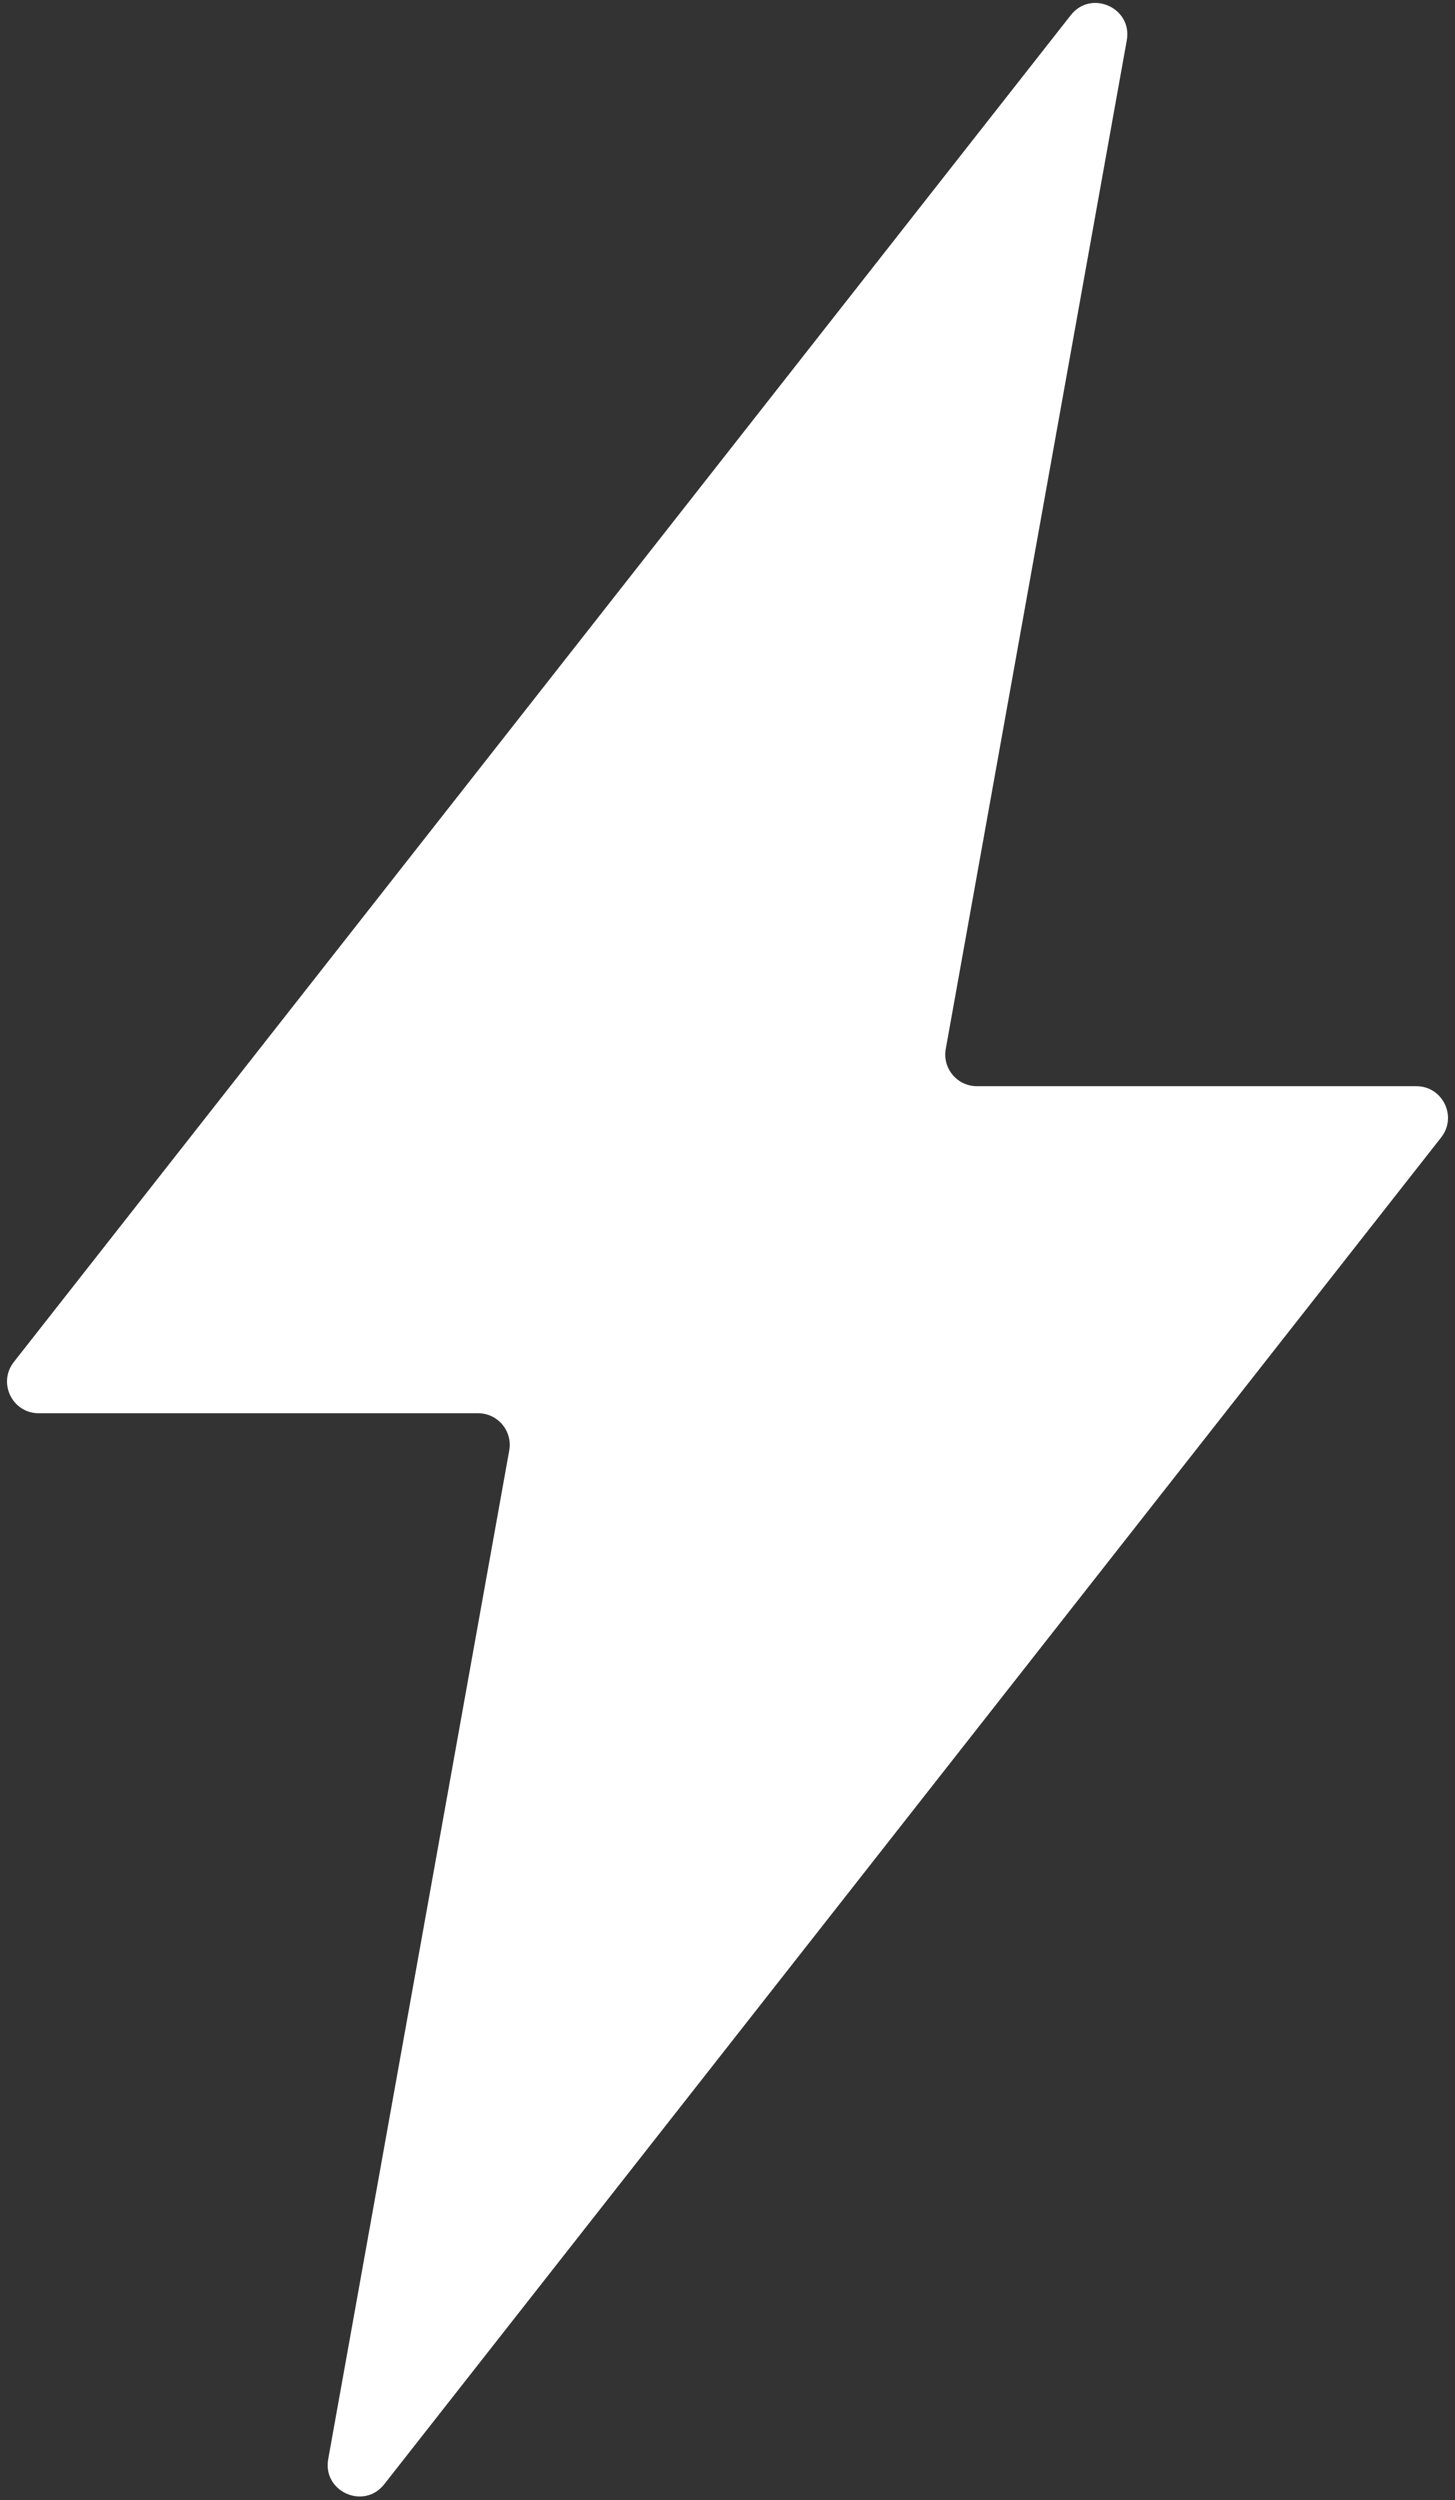<?xml version="1.0" encoding="UTF-8"?> <svg xmlns="http://www.w3.org/2000/svg" width="138" height="237" viewBox="0 0 138 237" fill="none"><rect x="0" y="0" width="138" height="237" fill="#333333" stroke="none"/> <path d="M106.87 3.821C107.423 0.744 103.488 -1.021 101.558 1.438L1.31 129.107C-0.235 131.076 1.167 133.96 3.67 133.96H45.346C47.215 133.96 48.629 135.651 48.299 137.49L31.13 233.099C30.577 236.176 34.511 237.941 36.442 235.482L136.69 107.813C138.235 105.844 136.833 102.96 134.33 102.96H92.654C90.785 102.96 89.371 101.269 89.701 99.43L106.87 3.821Z" fill="white"></path> </svg> 
